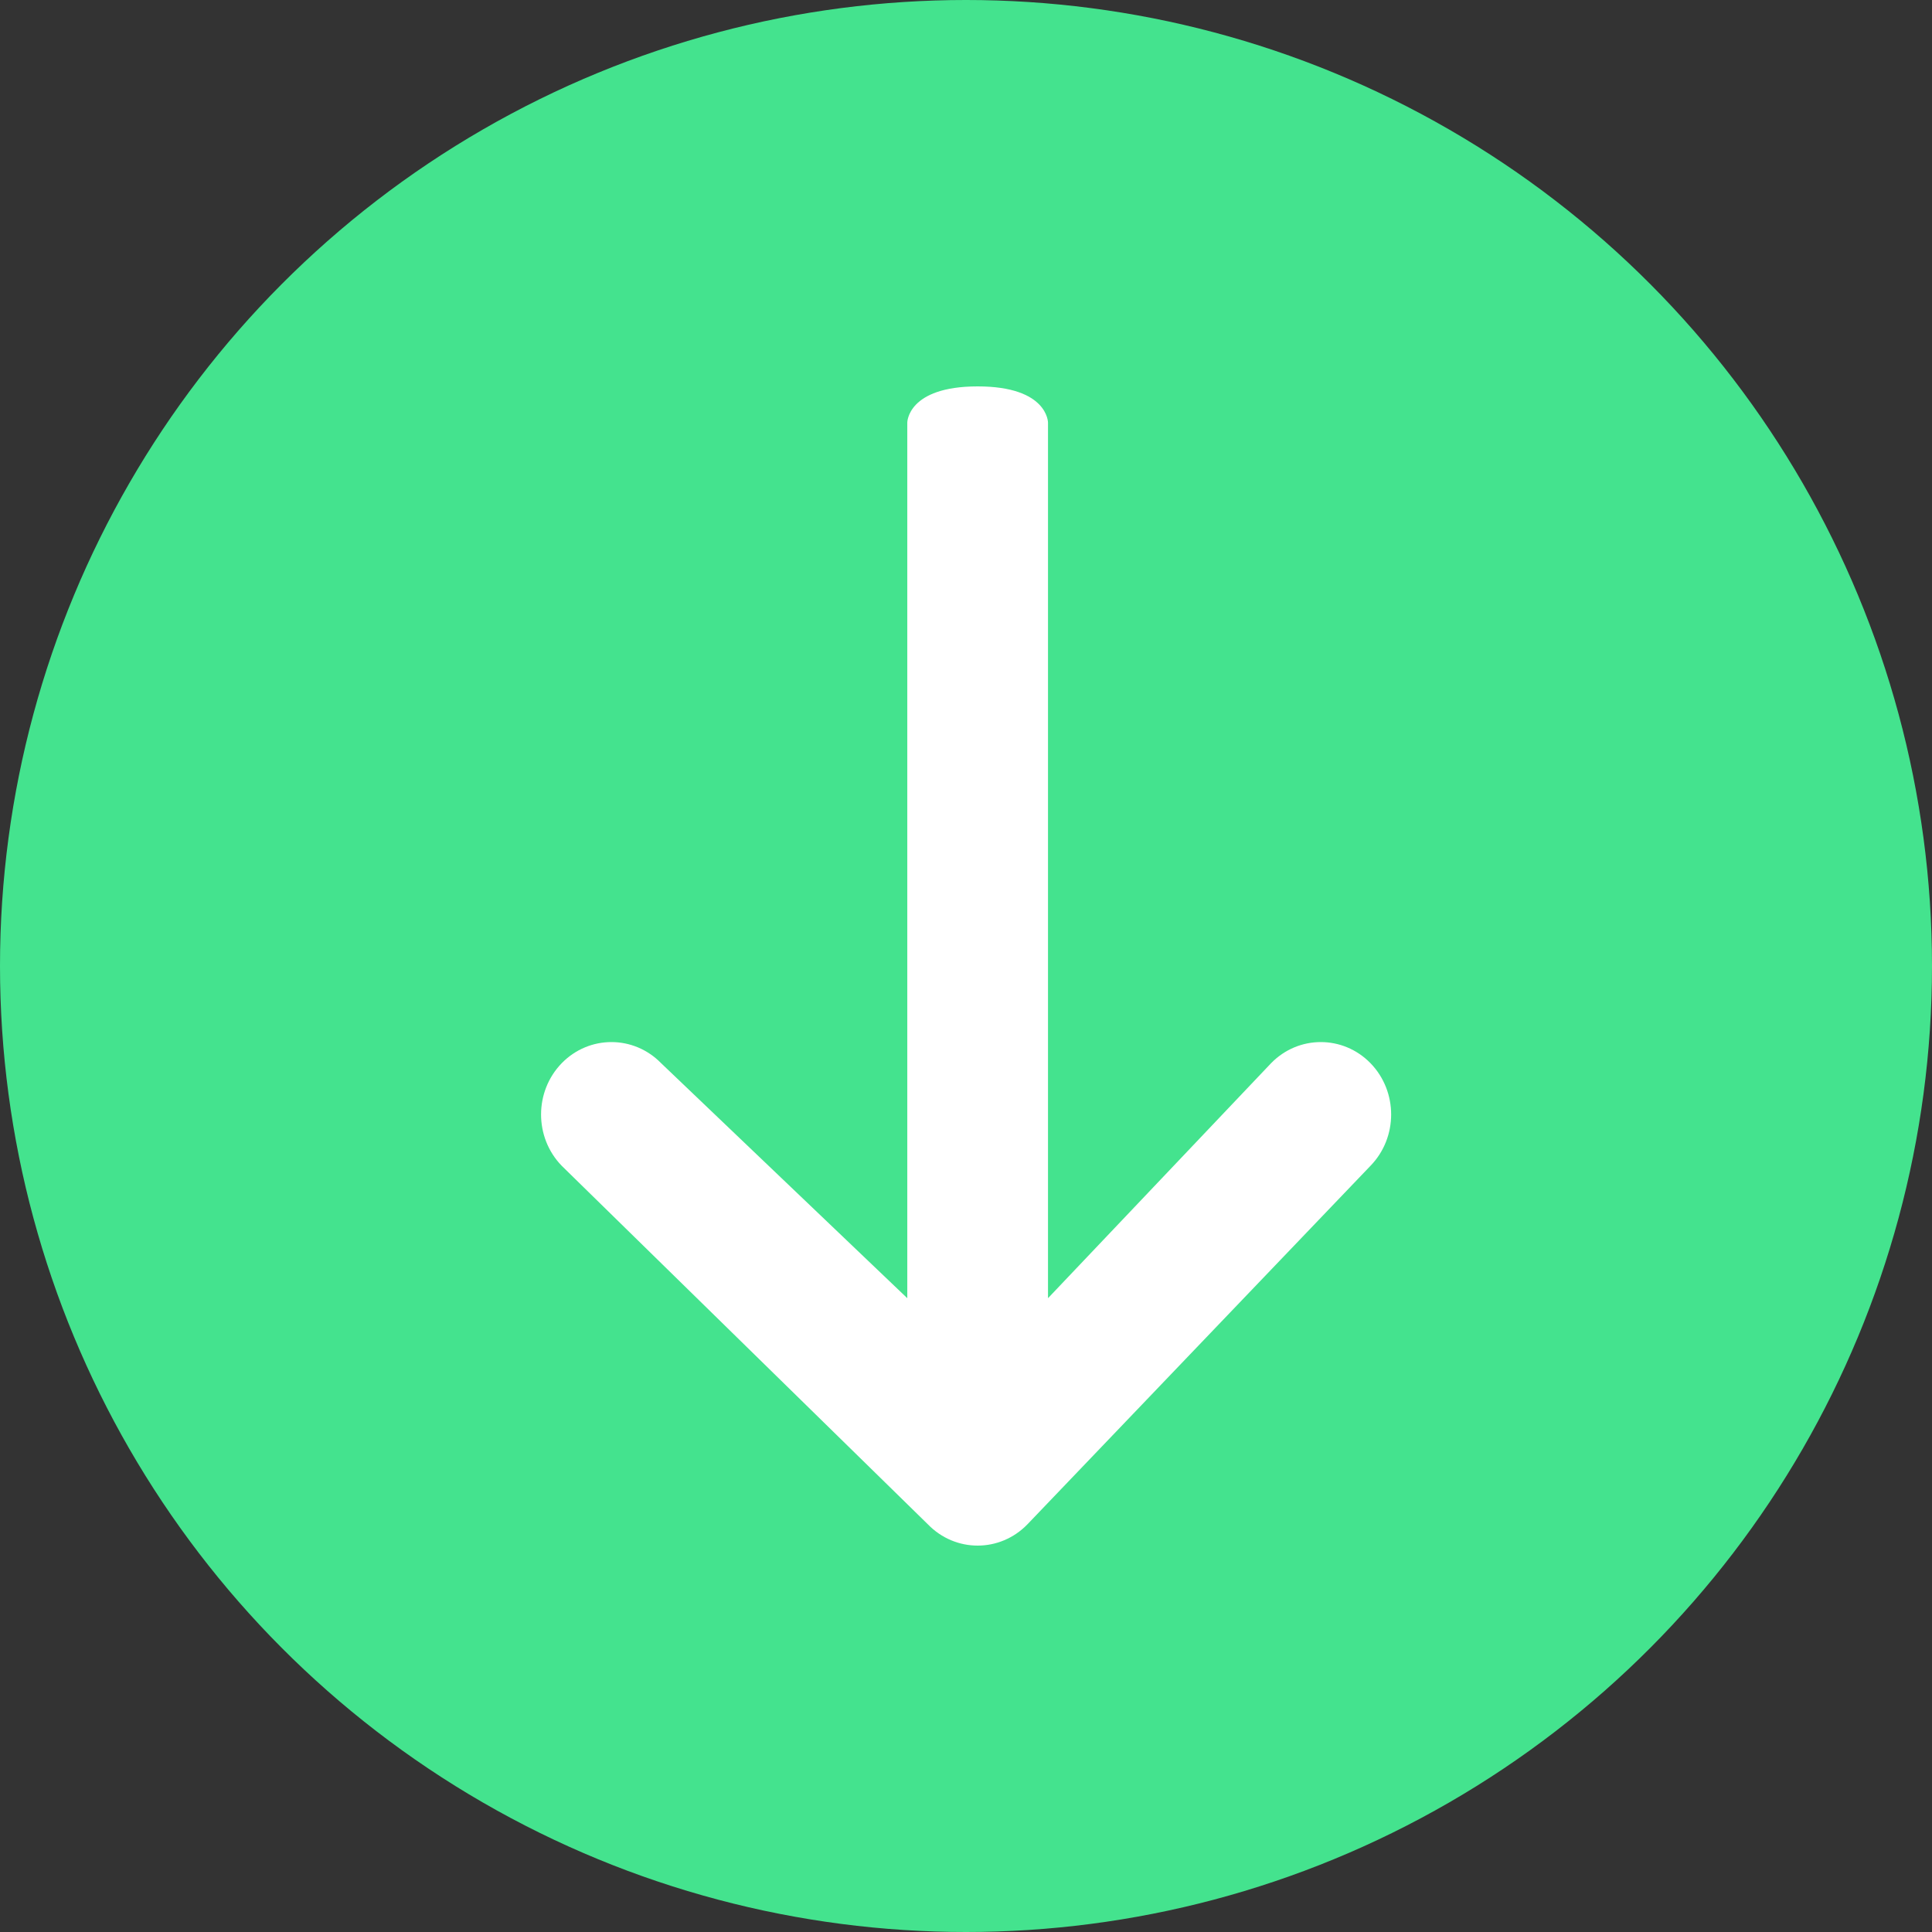 <svg width="18" height="18" viewBox="0 0 18 18" fill="none" xmlns="http://www.w3.org/2000/svg">
<rect x="0" y="0" width="18" height="18" fill="#333333" stroke="none"/>
<circle cx="9" cy="9" r="9" fill="#44E38E"/>
<path fill-rule="evenodd" clip-rule="evenodd" d="M12.769 10.861L9.572 14.202C9.316 14.466 8.901 14.466 8.645 14.202L5.233 10.861C4.977 10.597 4.977 10.17 5.233 9.906C5.489 9.643 5.904 9.643 6.16 9.906L8.453 12.095V3.937C8.453 3.937 8.453 3.6 9.109 3.6C9.764 3.6 9.764 3.937 9.764 3.937V12.095L11.842 9.906C12.098 9.643 12.513 9.643 12.769 9.906C13.025 10.17 13.025 10.597 12.769 10.861Z" fill="white"/>
</svg>
